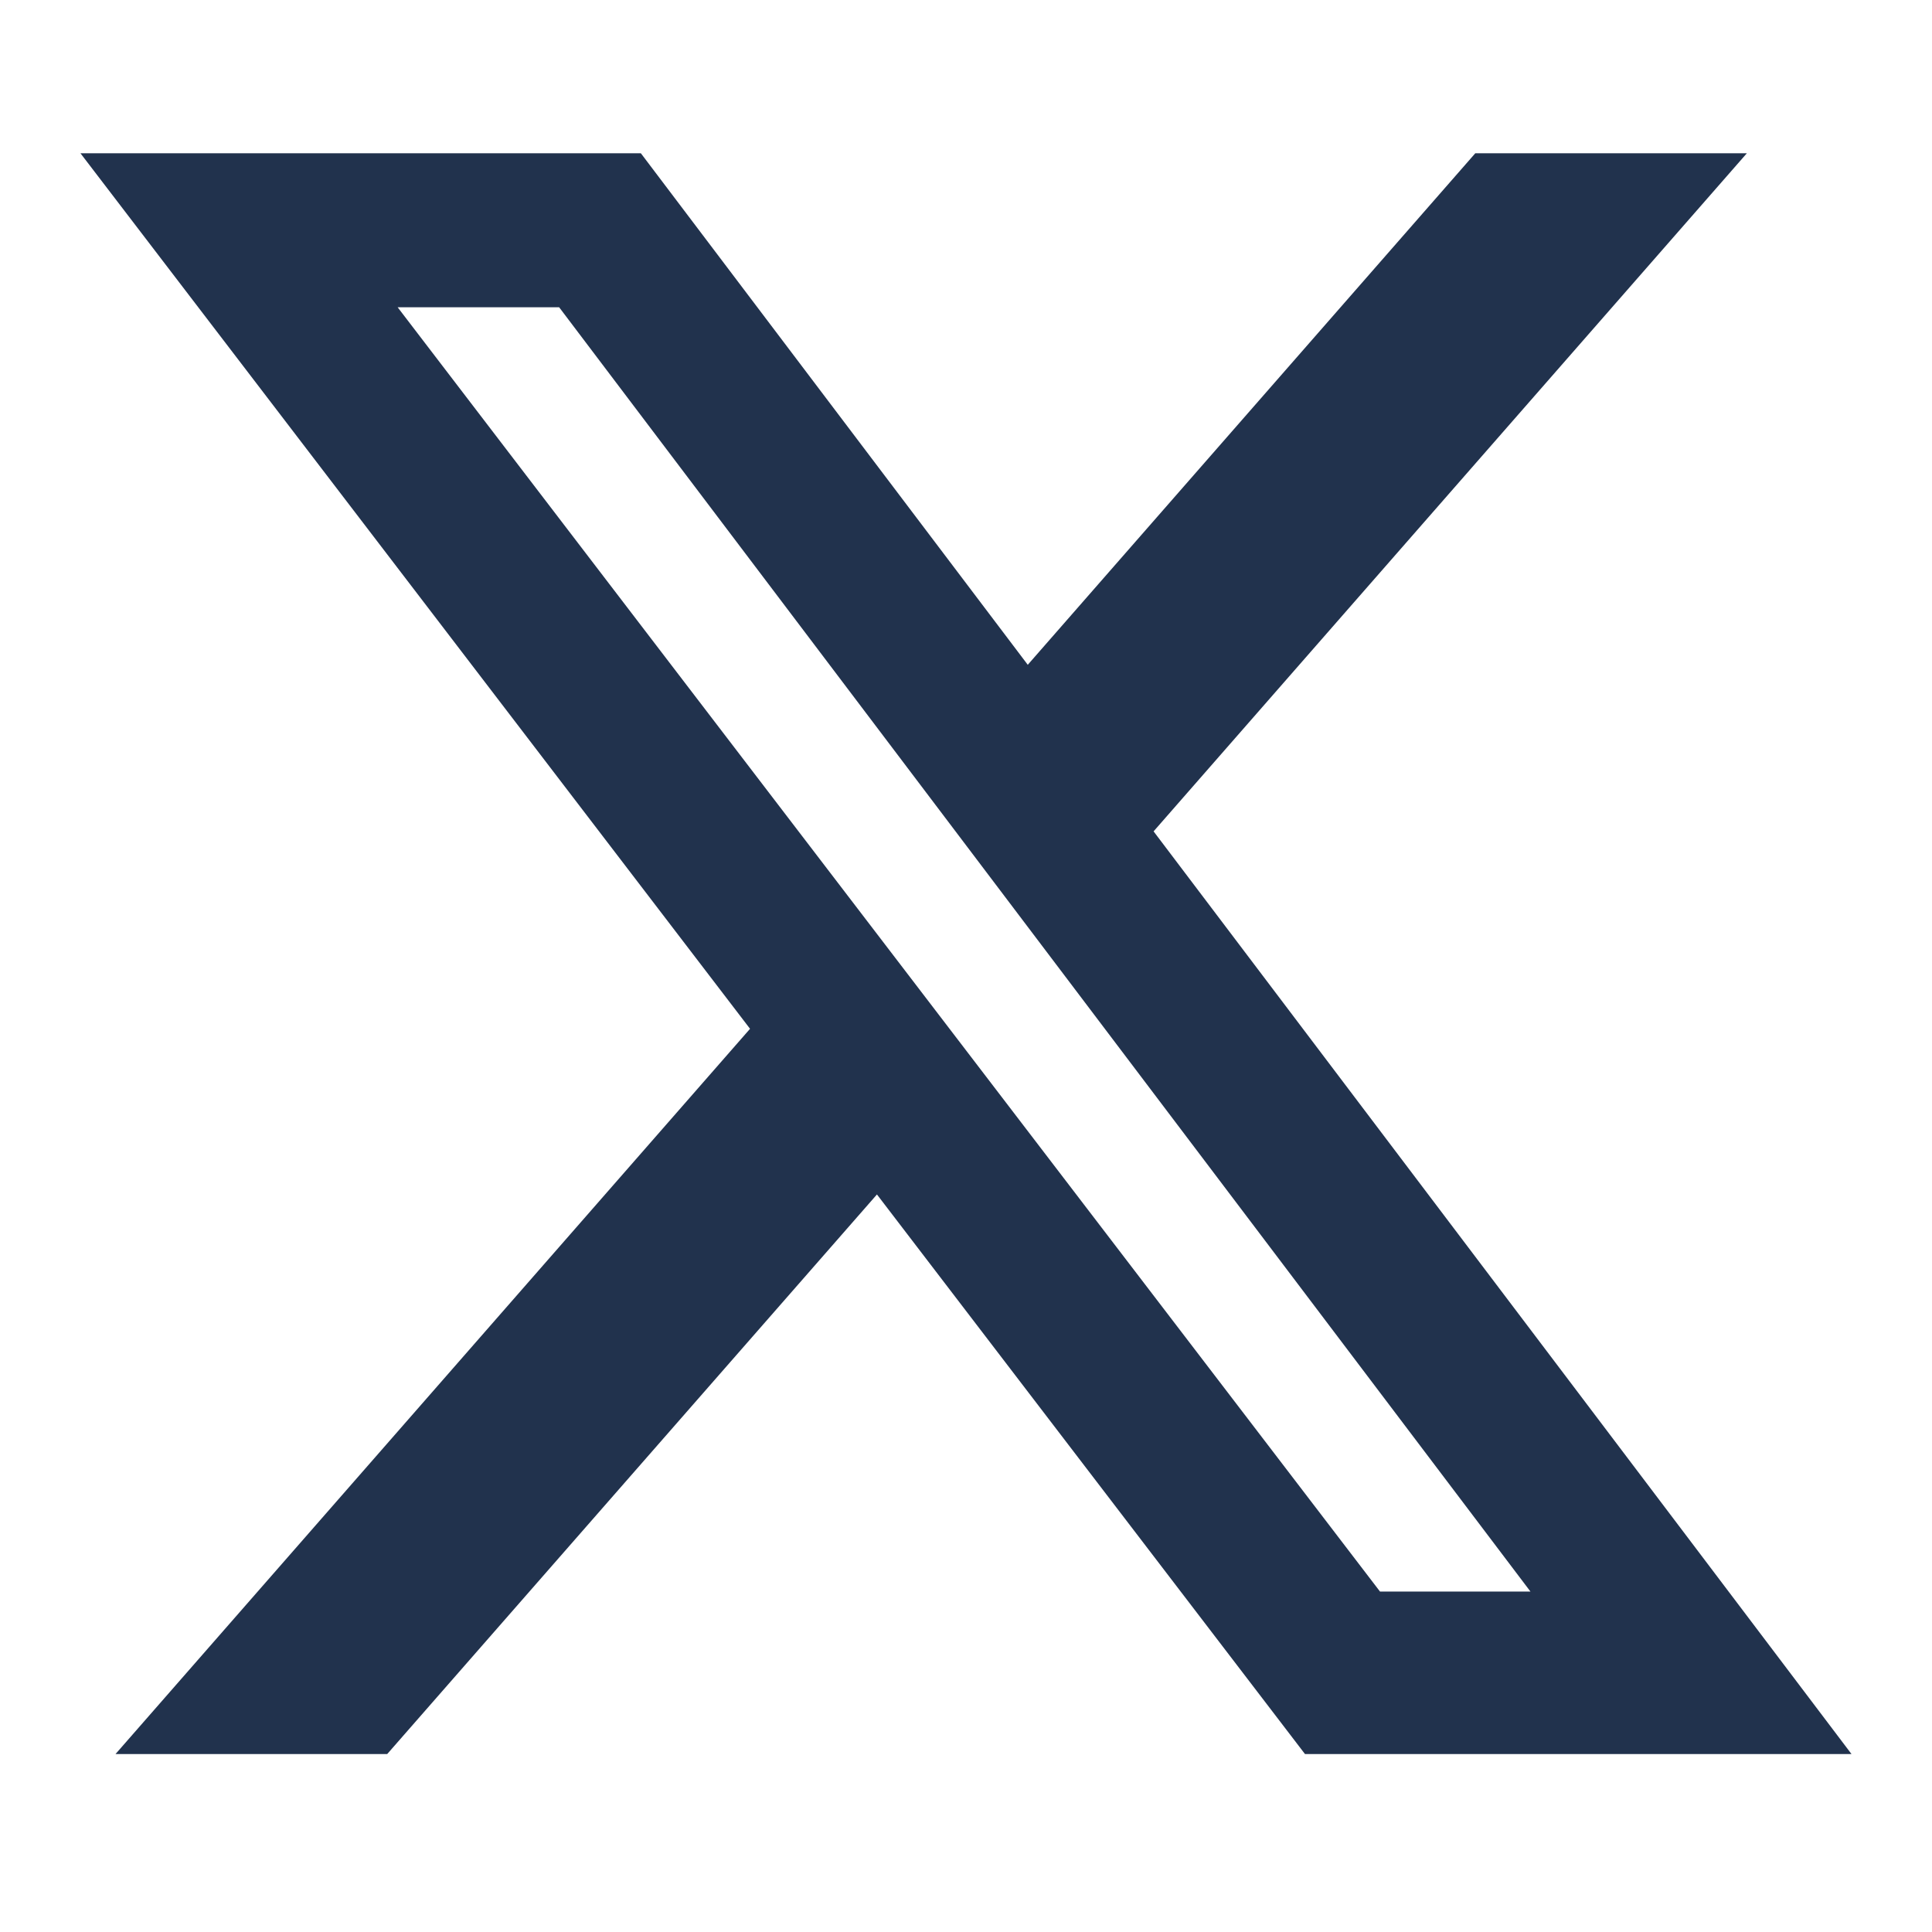 <svg width="32" height="32" viewBox="0 0 32 32" fill="none" xmlns="http://www.w3.org/2000/svg">
<path d="M24.435 2.539H28.933L19.107 13.77L30.667 29.053H21.615L14.525 19.784L6.413 29.053H1.913L12.423 17.04L1.333 2.539H10.615L17.023 11.011L24.435 2.539ZM22.857 26.361H25.349L9.261 5.089H6.586L22.857 26.361Z" fill="#21324D"/>
</svg>
